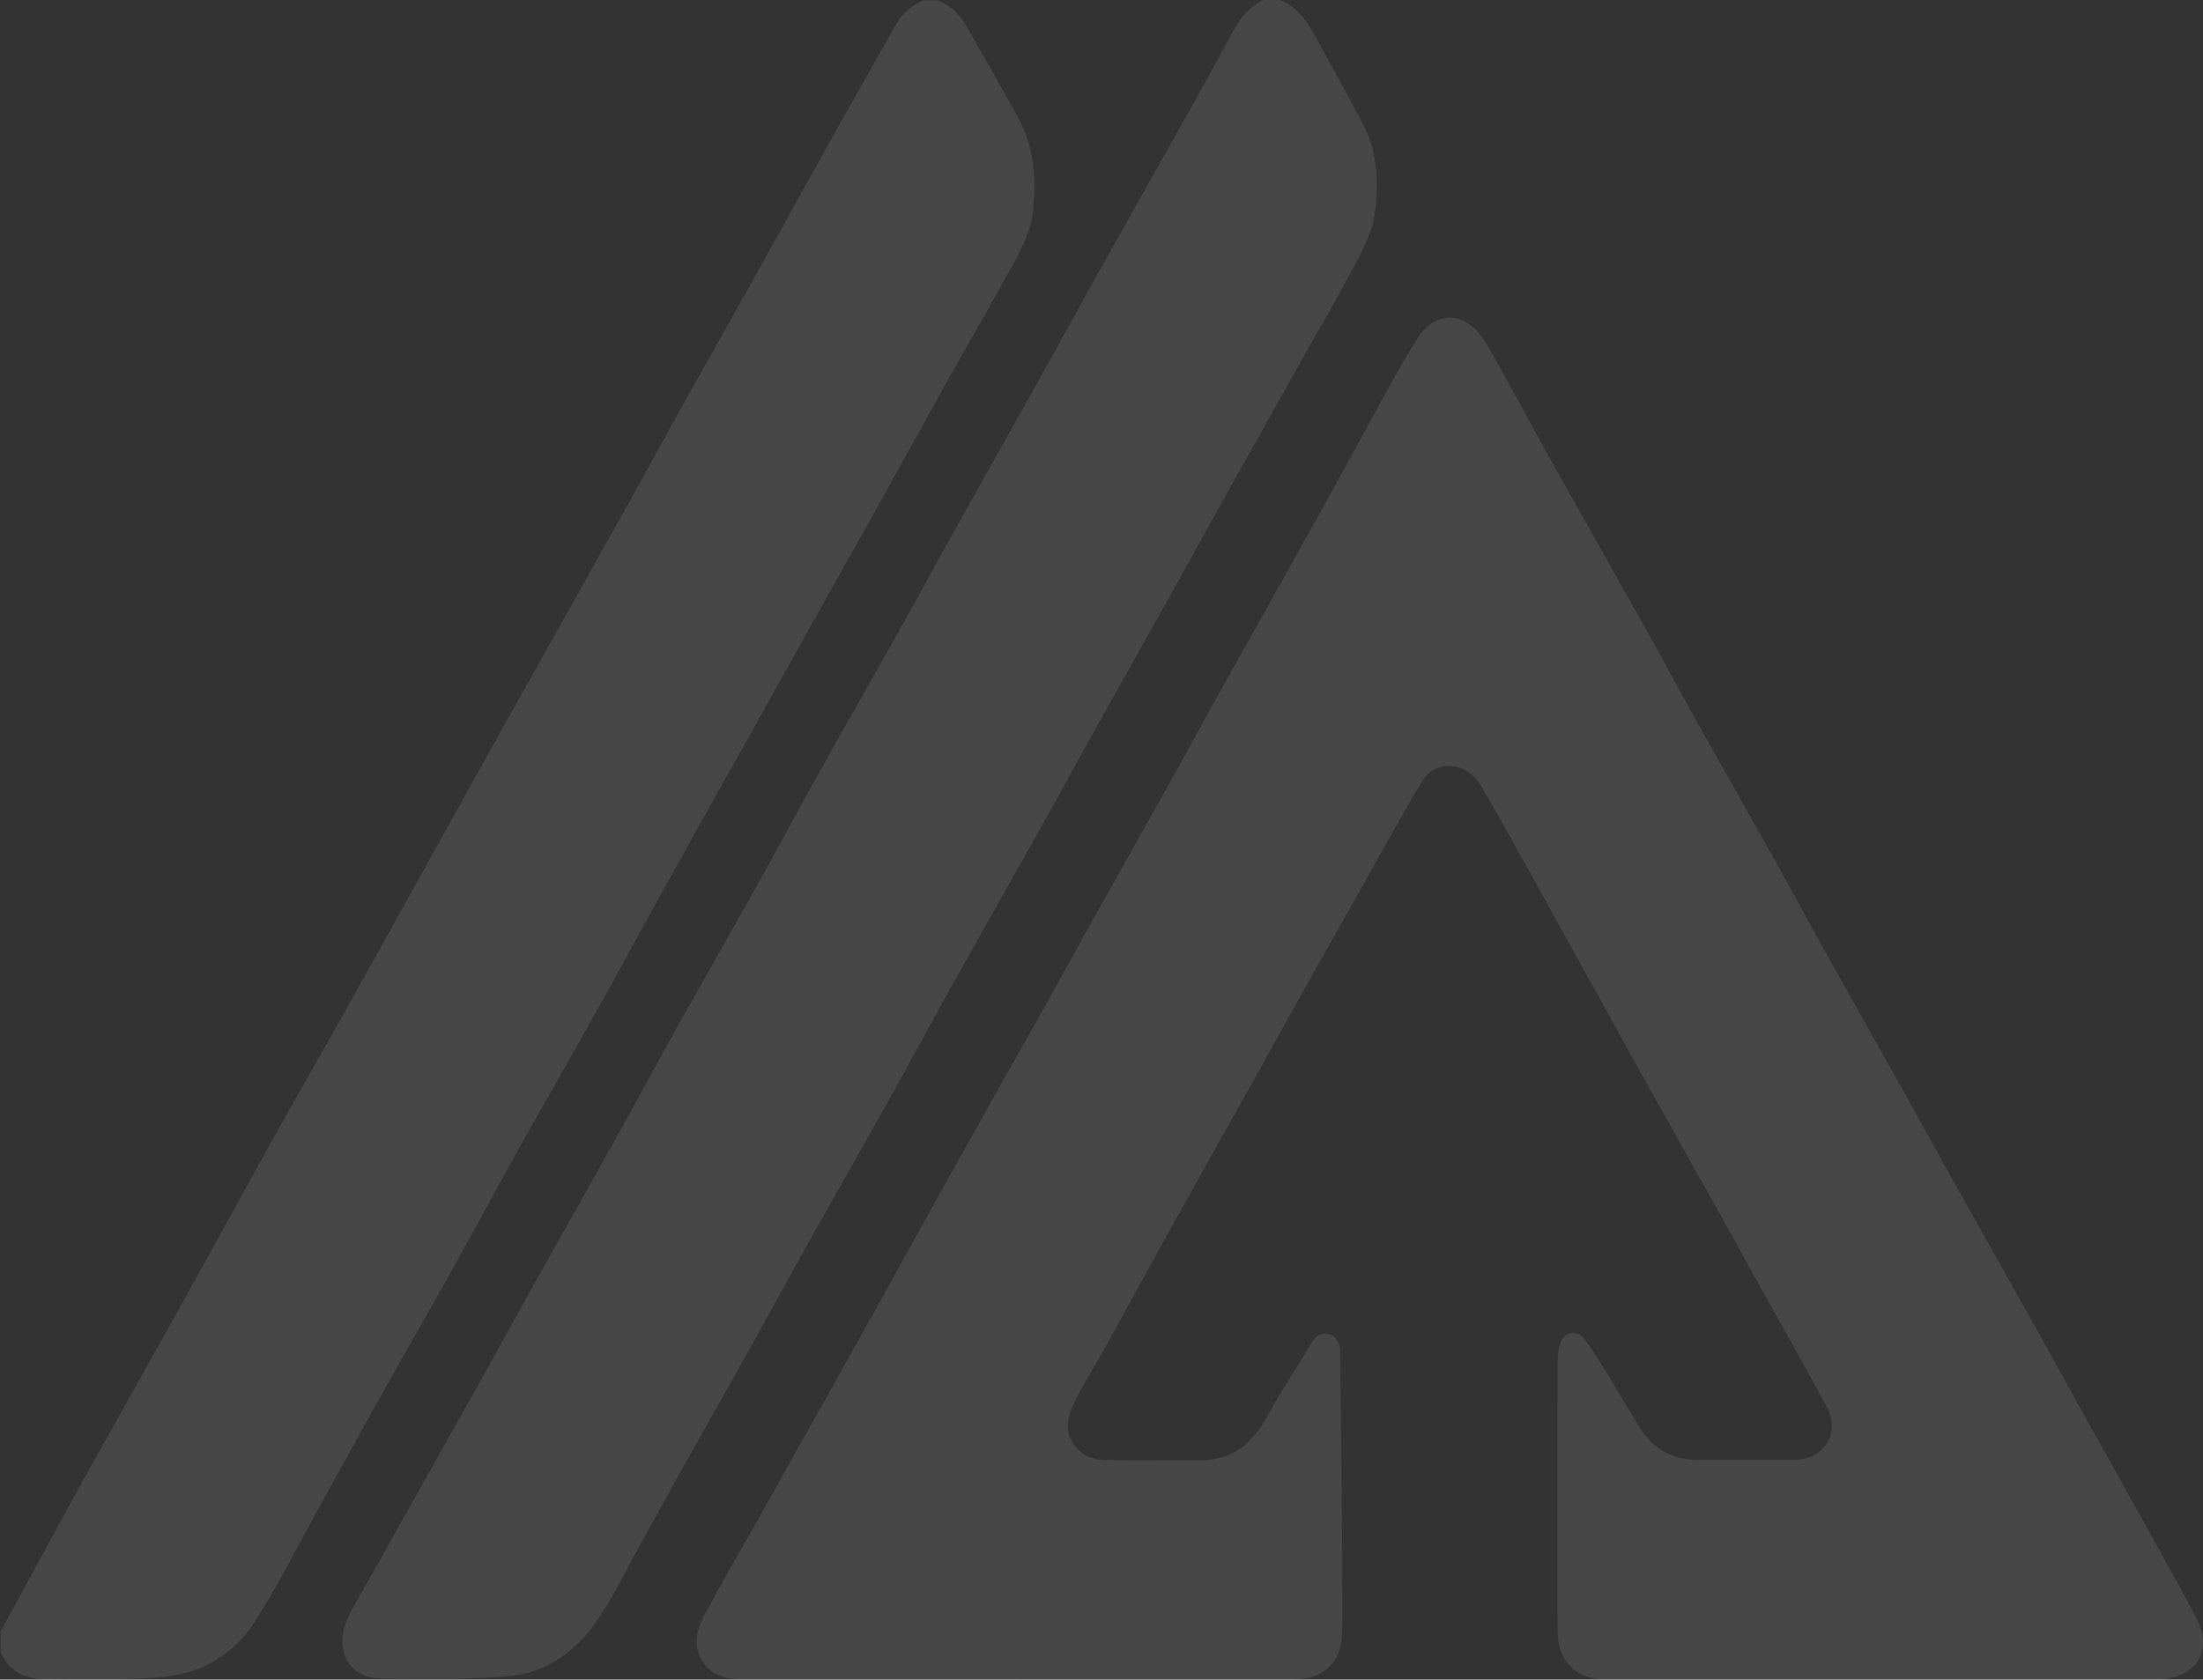 <svg width="337" height="257" viewBox="0 0 337 257" fill="none" xmlns="http://www.w3.org/2000/svg">
<rect x="0" y="0" width="337" height="257" fill="#333333" stroke="none"/>
<g clip-path="url(#clip0_236_568)">
<path d="M195.927 0.04C198.14 0.99 199.591 2.739 200.738 4.75C203.337 9.429 205.936 14.099 208.412 18.818C210.585 22.881 210.889 27.217 210.432 31.785C210.047 35.818 208.027 39.042 206.23 42.427C204.362 45.924 202.373 49.35 200.424 52.766C196.11 60.447 191.796 68.159 187.482 75.84C185.117 80.095 182.782 84.36 180.417 88.614C176.103 96.366 171.708 104.088 167.394 111.839C164.338 117.317 161.395 122.825 158.309 128.263C154.228 135.559 150.097 142.786 146.017 150.083C142.89 155.672 139.865 161.331 136.739 166.961C132.658 174.298 128.456 181.595 124.365 188.892C121.239 194.44 118.214 200.029 115.128 205.578C111.576 211.965 107.952 218.352 104.358 224.74C101.993 228.995 99.659 233.26 97.294 237.515C95.274 241.163 93.477 244.963 91.071 248.349C87.864 252.907 83.316 256.03 77.672 256.485C71.257 257.02 64.802 256.899 58.397 256.828C55.839 256.828 53.433 255.646 52.631 252.947C51.91 250.592 52.712 248.308 53.89 246.186C56.407 241.78 58.894 237.333 61.371 232.916C65.685 225.235 69.999 217.524 74.313 209.843C76.678 205.588 79.012 201.323 81.377 197.068C85.732 189.316 90.087 181.595 94.401 173.843C97.456 168.365 100.43 162.857 103.445 157.42C107.525 150.123 111.657 142.897 115.737 135.6C118.864 130.011 121.889 124.351 125.015 118.722C129.095 111.385 133.298 104.128 137.388 96.791C140.403 91.434 143.306 86.037 146.321 80.63C150.554 73.07 154.797 65.541 159.03 57.971C161.933 52.726 164.795 47.481 167.739 42.235C172.053 34.514 176.367 26.843 180.681 19.162C183.005 15.018 185.381 10.875 187.593 6.691C189.004 4.033 190.304 1.364 193.247 0H195.886L195.927 0.04Z" fill="white" fill-opacity="0.1"/>
<path d="M0 249.824C3.705 243.063 7.369 236.251 11.074 229.49C13.368 225.306 15.693 221.162 18.027 217.018C22.423 209.186 26.808 201.323 31.162 193.49C34.136 188.134 37.08 182.697 40.054 177.33C44.135 169.993 48.297 162.696 52.428 155.399C54.752 151.255 57.046 147.071 59.381 142.927C63.391 135.671 67.441 128.444 71.45 121.188C75.226 114.346 79.043 107.544 82.87 100.732C87.183 93.011 91.498 85.34 95.811 77.618C98.826 72.262 101.729 66.865 104.744 61.458C108.977 53.898 113.22 46.369 117.453 38.799C119.818 34.544 122.152 30.249 124.517 26.024C128.72 18.495 132.953 11.006 137.196 3.517C138.109 1.88 139.561 0.889 141.164 0.061H143.458C146.737 1.243 147.965 4.245 149.488 6.903C151.63 10.662 153.802 14.432 155.862 18.232C158.228 22.608 158.502 27.278 158.035 32.149C157.578 36.596 155.091 40.093 153.071 43.822C150.747 48.158 148.219 52.372 145.813 56.668C141.611 64.197 137.49 71.716 133.288 79.246C129.166 86.624 125.045 93.961 120.914 101.329C118.589 105.472 116.295 109.656 113.961 113.8C109.566 121.633 105.181 129.465 100.826 137.328C97.771 142.806 94.827 148.314 91.782 153.751C87.701 161.048 83.57 168.274 79.489 175.531C76.363 181.12 73.338 186.78 70.212 192.409C66.131 199.746 61.969 207.003 57.838 214.34C54.742 219.889 51.687 225.478 48.601 231.026C45.434 236.767 42.49 242.699 38.938 248.207C35.964 252.806 31.345 255.807 25.884 256.495C20.504 257.142 15.003 256.838 9.582 256.95C8.212 256.95 6.831 257.03 5.502 256.838C2.984 256.495 1.076 255.171 0.081 252.735V249.804H0L0 249.824Z" fill="white" fill-opacity="0.1"/>
<path d="M155.883 256.97H113.545C111.068 256.97 108.693 256.363 107.322 253.968C105.911 251.532 106.673 249.137 107.86 246.934C110.225 242.487 112.783 238.151 115.23 233.785C119.584 226.033 123.898 218.312 128.253 210.56C130.466 206.609 132.679 202.617 134.891 198.665C138.972 191.257 143.063 183.879 147.184 176.501C151.386 168.972 155.619 161.483 159.862 153.963C162.186 149.82 164.44 145.636 166.774 141.462C171.007 133.902 175.25 126.373 179.483 118.803C182.041 114.204 184.518 109.606 187.076 105.038C191.197 97.66 195.359 90.292 199.449 82.914C201.814 78.73 204.108 74.516 206.433 70.291C209.833 64.167 213.041 57.901 216.705 51.968C219.568 47.329 224.339 47.44 227.353 52.574C230.48 57.931 233.352 63.449 236.367 68.846C241.097 77.325 245.909 85.795 250.679 94.314C253.694 99.671 256.597 105.108 259.612 110.475C263.692 117.812 267.854 125.109 271.945 132.406C274.422 136.853 276.827 141.34 279.274 145.747C283.476 153.276 287.709 160.765 291.911 168.284C294.357 172.661 296.763 177.108 299.24 181.474C303.361 188.851 307.523 196.219 311.644 203.597C314.09 207.933 316.455 212.299 318.861 216.634C322.607 223.325 326.342 229.975 330.047 236.666C332.067 240.314 334.097 243.962 336.005 247.651C338.482 252.482 336.198 256.545 330.473 257H245.797C240.986 257 238.316 254.221 238.275 249.551C238.235 235.716 238.275 221.92 238.275 208.084C238.275 207.286 238.428 206.487 238.62 205.729C239.006 204.021 241.026 203.334 242.173 204.698C243.584 206.406 244.731 208.387 245.919 210.287C247.594 213.026 249.197 215.795 250.882 218.494C252.943 221.88 256.039 223.396 259.927 223.396H274.361C279.02 223.396 281.618 219.292 279.436 215.219C275.579 208.074 271.529 200.999 267.6 193.895C265.154 189.488 262.748 185.072 260.272 180.705C256.567 174.096 252.831 167.476 249.157 160.826C246.183 155.469 243.198 150.072 240.224 144.665C235.717 136.57 231.332 128.434 226.673 120.45C225.719 118.813 224.227 117.297 221.902 117.216C219.953 117.135 218.461 118.014 217.548 119.53C215.254 123.33 213.122 127.211 210.94 131.082C206.707 138.571 202.505 146.101 198.262 153.59C195.815 157.966 193.41 162.413 190.933 166.779C186.7 174.379 182.417 181.979 178.184 189.589C175.169 195.026 172.225 200.464 169.211 205.901C167.759 208.529 166.155 211.076 164.785 213.734C163.597 216.048 162.46 218.443 164.328 221.112C165.516 222.82 167.231 223.355 169.058 223.396C173.91 223.507 178.793 223.396 183.645 223.436C188.801 223.436 191.775 220.586 194.069 216.361C196.089 212.602 198.536 209.065 200.677 205.376C201.439 204.042 202.667 203.89 203.692 204.274C204.342 204.537 204.992 205.76 204.992 206.558C205.184 220.738 205.337 234.917 205.337 249.097C205.337 251.947 204.646 254.837 201.591 256.242C200.556 256.697 199.297 256.96 198.15 256.96C184.02 257 169.931 256.96 155.812 256.96" fill="white" fill-opacity="0.1"/>
</g>
<defs>
<clipPath id="clip0_236_568">
<rect width="337" height="257" fill="white"/>
</clipPath>
</defs>
</svg>
